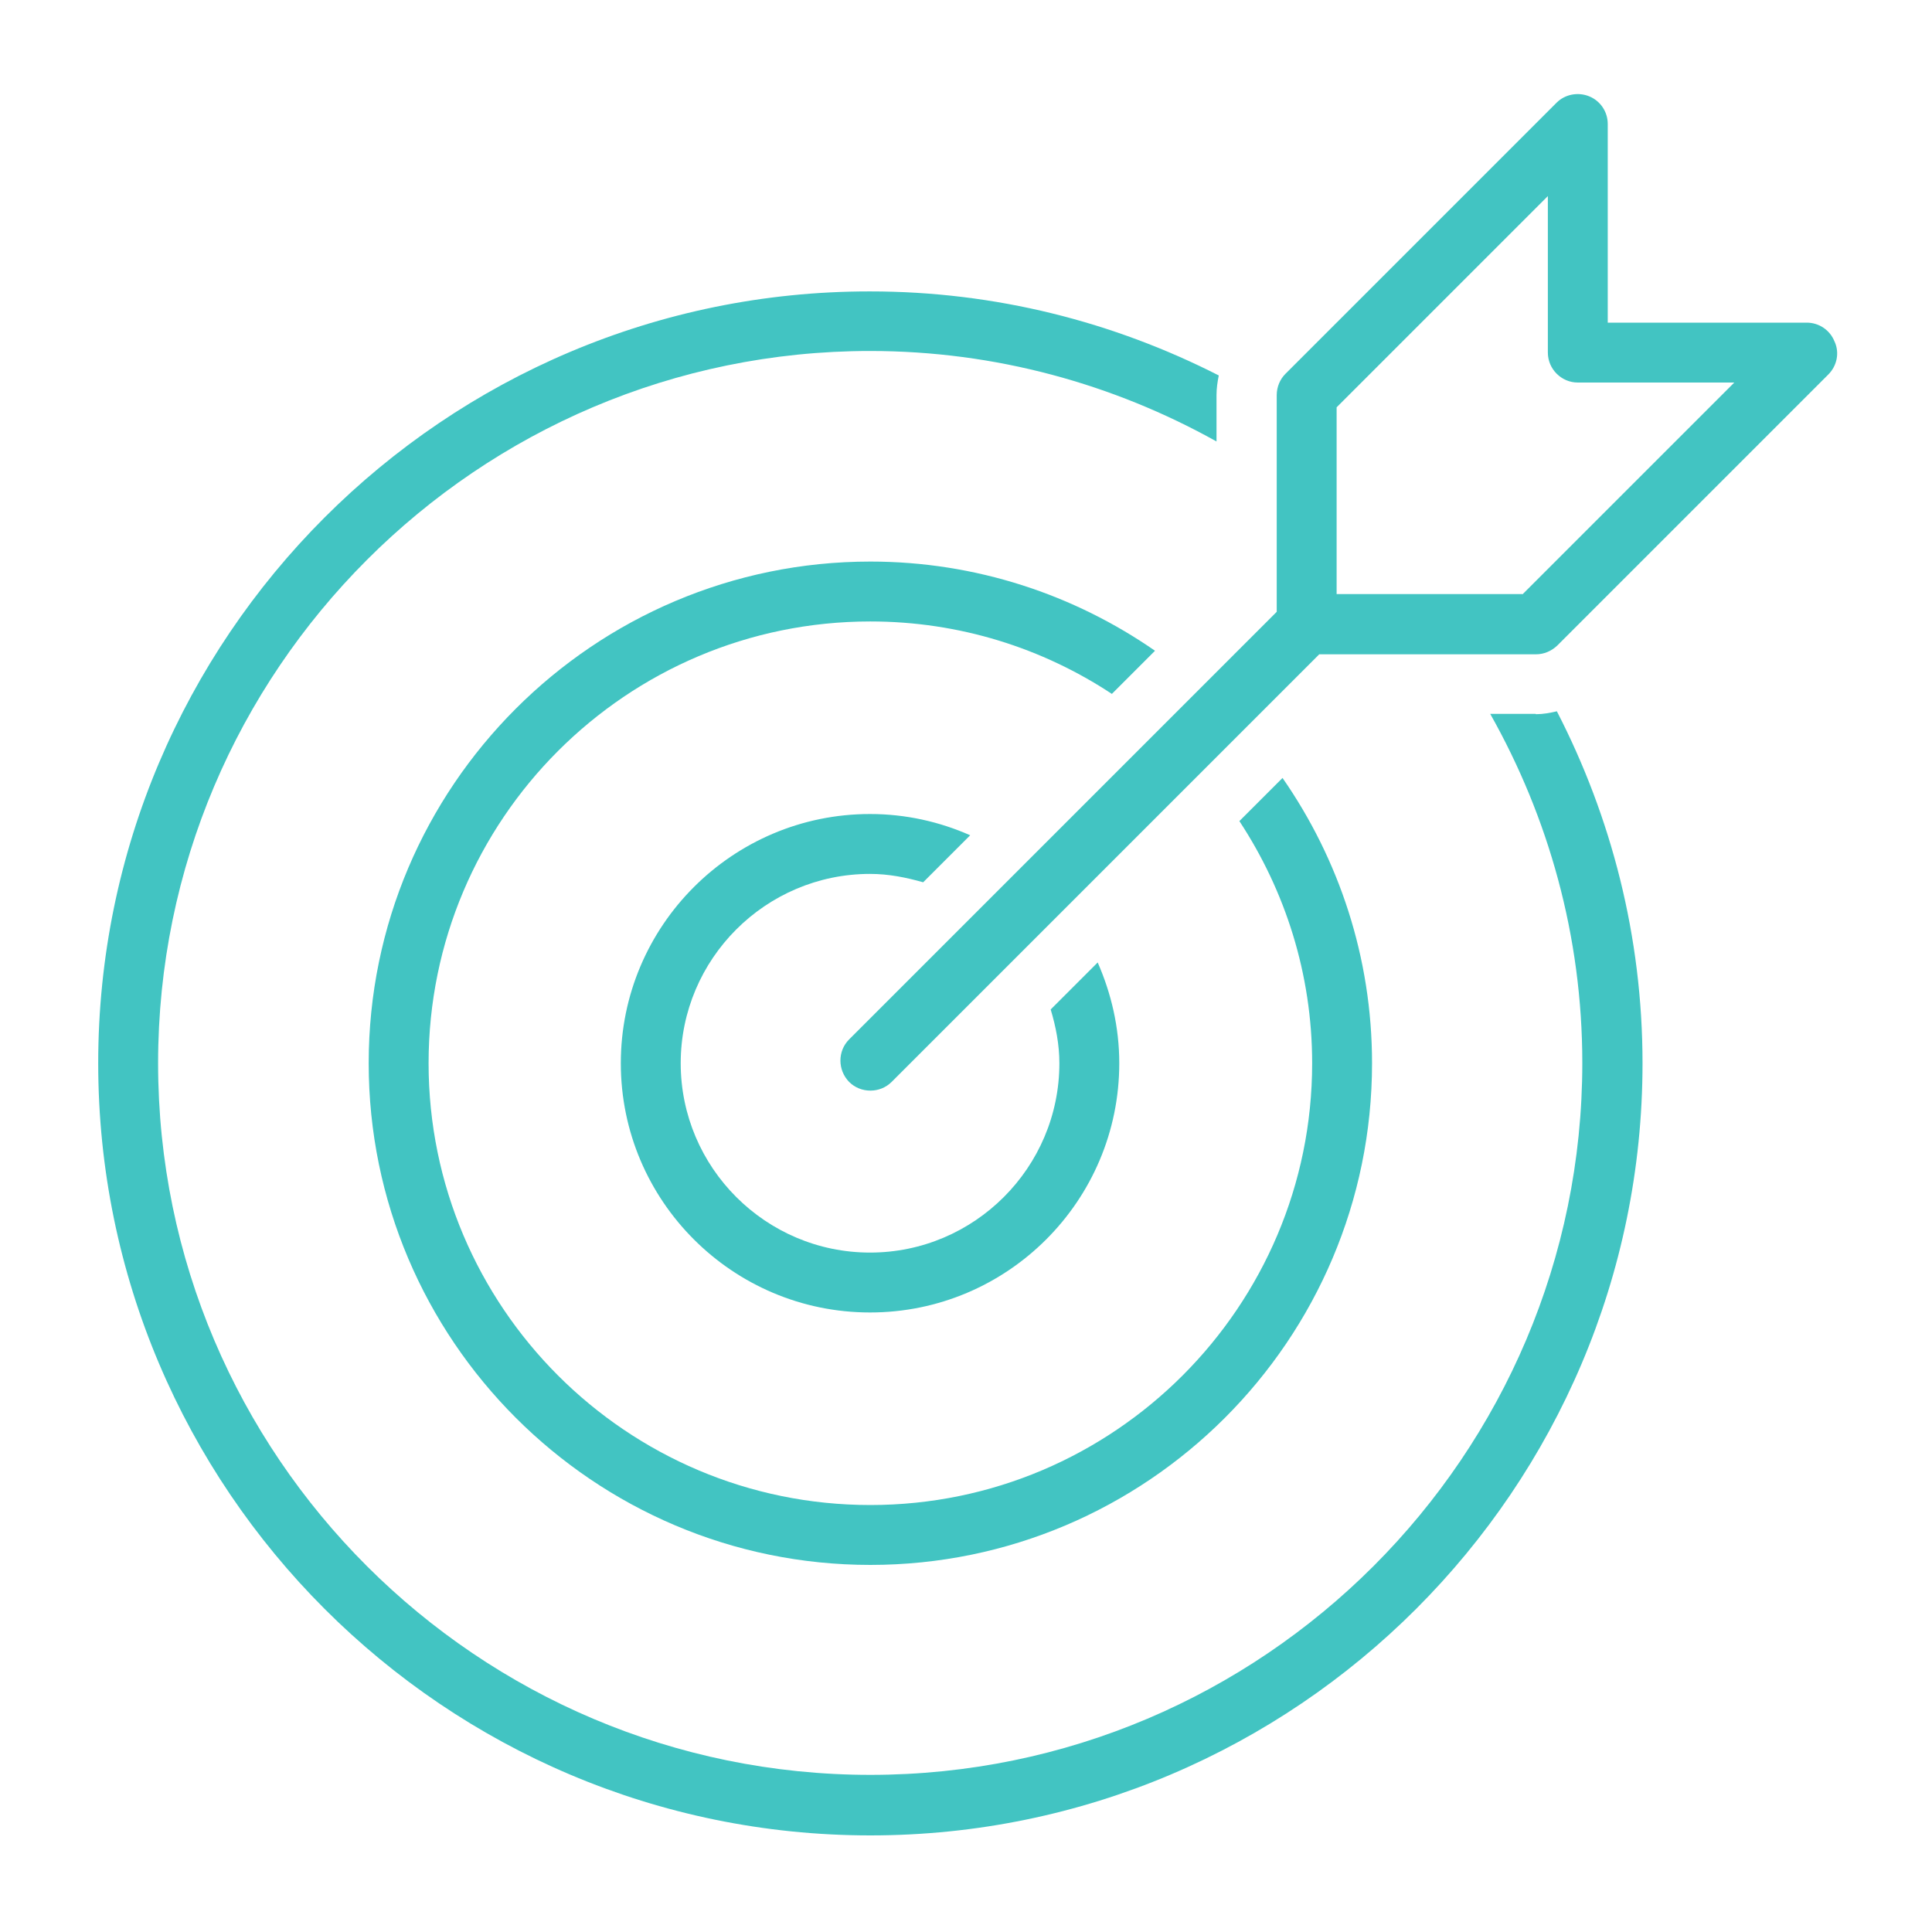 <?xml version="1.0" encoding="UTF-8"?><svg id="a" xmlns="http://www.w3.org/2000/svg" xmlns:xlink="http://www.w3.org/1999/xlink" viewBox="0 0 60 60"><defs><style>.f{fill:#42C4C2;}.g{fill:#42C4C2;}.h{fill:#42C4C2;}.i{fill:#42C4C2;}</style><linearGradient id="b" x1="10.41" y1="-9.68" x2="67.01" y2="47.76" gradientTransform="matrix(1, 0, 0, 1, 0, 0)" gradientUnits="userSpaceOnUse"><stop offset="0" stop-color="#42c4c2"/><stop offset="1" stop-color="#9fd52a"/></linearGradient><linearGradient id="c" x1="-2.59" y1="3.13" x2="54.01" y2="60.57" xlink:href="#b"/><linearGradient id="d" x1="-2.9" y1="3.44" x2="53.7" y2="60.88" xlink:href="#b"/><linearGradient id="e" x1="-2.68" y1="3.23" x2="53.91" y2="60.67" xlink:href="#b"/></defs><path class="i" d="M56.97,10.6c-.14-.35-.48-.58-.86-.58h-6.18V3.85c0-.38-.23-.72-.58-.86-.35-.14-.75-.06-1.01,.2l-8.42,8.42c-.17,.17-.27,.41-.27,.66v6.73l-13.28,13.28c-.36,.36-.36,.95,0,1.32,.18,.18,.42,.27,.66,.27s.48-.09,.66-.27l13.28-13.28h6.73c.25,0,.48-.1,.66-.27l8.42-8.42c.27-.27,.35-.67,.2-1.01Zm-9.67,7.85h-5.79v-5.8l6.56-6.56v4.86c0,.51,.42,.93,.93,.93h4.86l-6.56,6.56Z"/><path class="h" d="M35.87,20.21c-2.51-1.74-5.56-2.77-8.84-2.77-8.59,0-15.58,6.99-15.58,15.58s6.99,15.58,15.58,15.58,15.58-6.99,15.58-15.58c0-3.29-1.03-6.34-2.78-8.86l-1.34,1.34c1.42,2.16,2.26,4.74,2.26,7.52,0,7.56-6.15,13.72-13.72,13.72s-13.72-6.15-13.72-13.72,6.15-13.72,13.72-13.72c2.77,0,5.35,.83,7.5,2.25l1.34-1.34Z"/><path class="g" d="M47.69,22.17h-1.41c1.81,3.21,2.86,6.9,2.86,10.84,0,12.19-9.92,22.11-22.11,22.11S4.91,45.21,4.91,33.02,14.83,10.9,27.02,10.9c3.9,0,7.57,1.03,10.76,2.81v-1.44c0-.21,.03-.41,.07-.61-3.26-1.66-6.93-2.61-10.83-2.61C13.8,9.04,3.05,19.8,3.05,33.02s10.76,23.98,23.98,23.98,23.98-10.76,23.98-23.98c0-3.94-.97-7.65-2.66-10.93-.21,.05-.43,.09-.65,.09Z"/><path class="f" d="M27.02,27.14c.58,0,1.12,.11,1.65,.26l1.46-1.46c-.95-.42-2-.66-3.11-.66-4.27,0-7.74,3.47-7.74,7.74s3.47,7.74,7.74,7.74,7.74-3.47,7.74-7.74c0-1.12-.25-2.17-.67-3.13l-1.46,1.46c.16,.53,.27,1.09,.27,1.67,0,3.24-2.64,5.88-5.88,5.88s-5.88-2.64-5.88-5.88,2.64-5.88,5.88-5.88Z"/></svg>